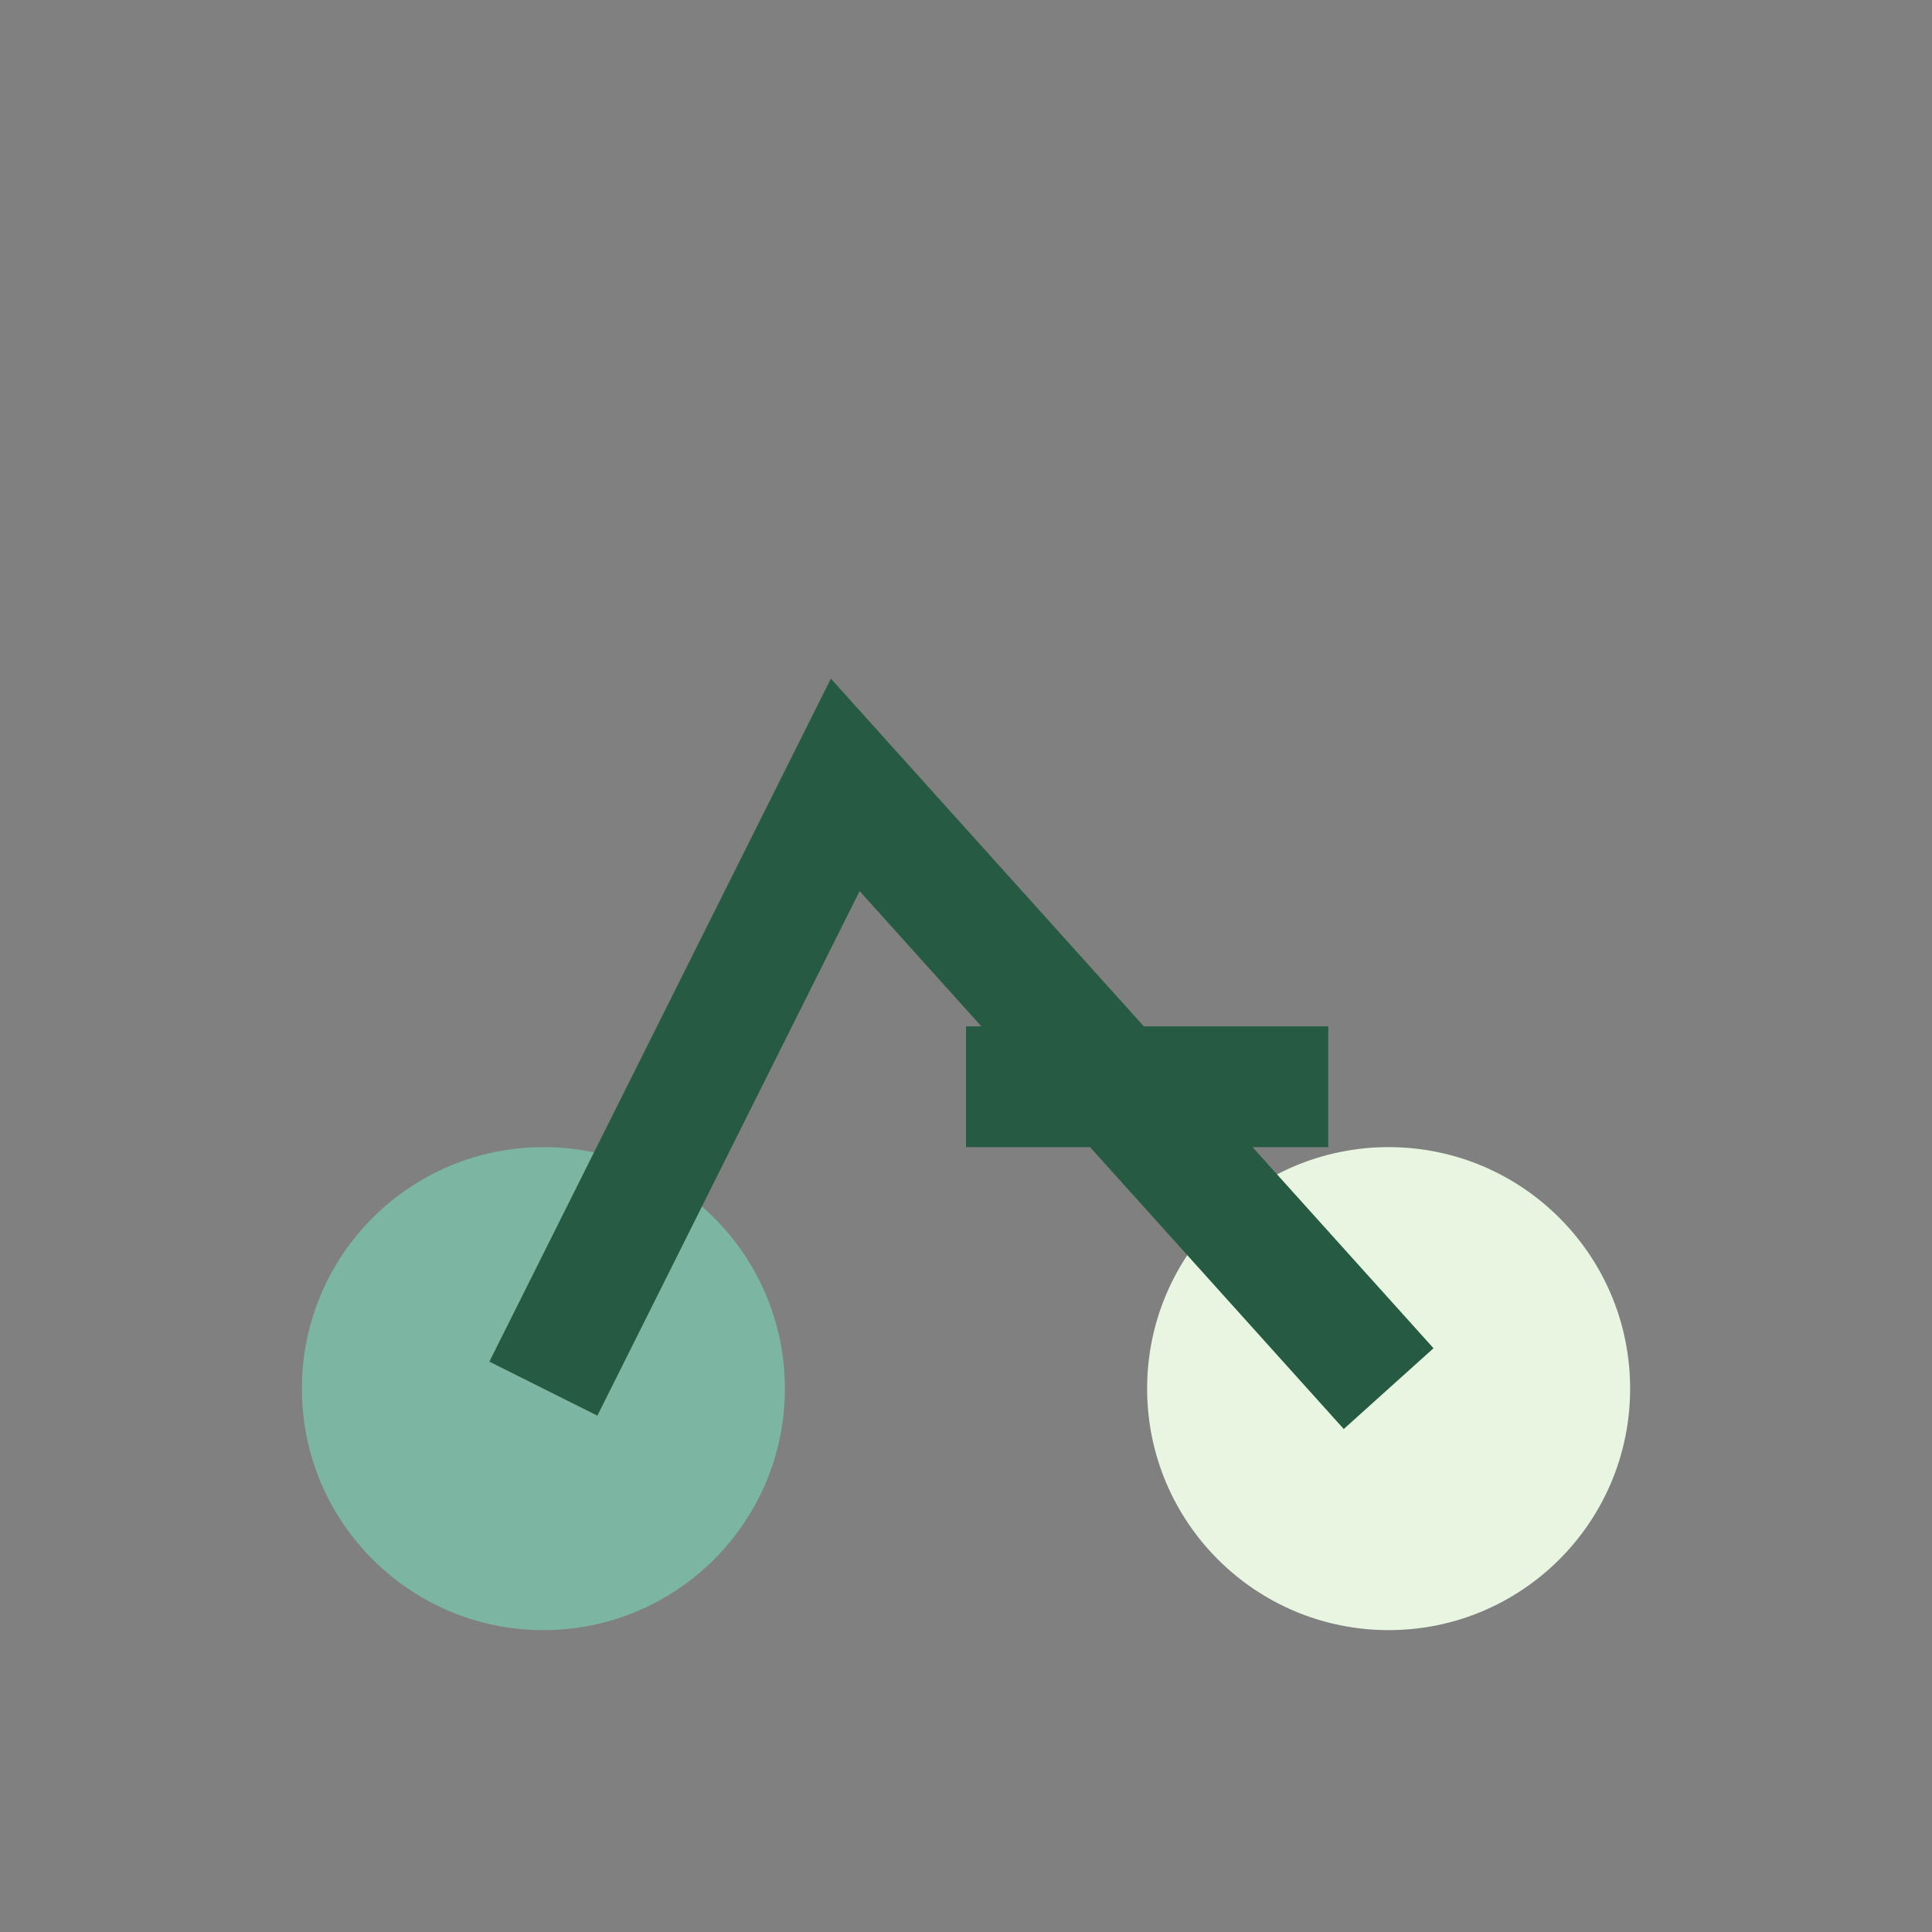 <?xml version="1.0" encoding="UTF-8"?>
<svg xmlns="http://www.w3.org/2000/svg" width="32" height="32" viewBox="0 0 32 32"><rect x="0" y="0" width="32" height="32" fill="#808080" stroke="none"/><circle cx="9" cy="23" r="4" fill="#7CB5A2"/><circle cx="23" cy="23" r="4" fill="#E8F5E1"/><path d="M9 23l5-10 9 10m-7-5h6" stroke="#265A42" stroke-width="2" fill="none"/></svg>